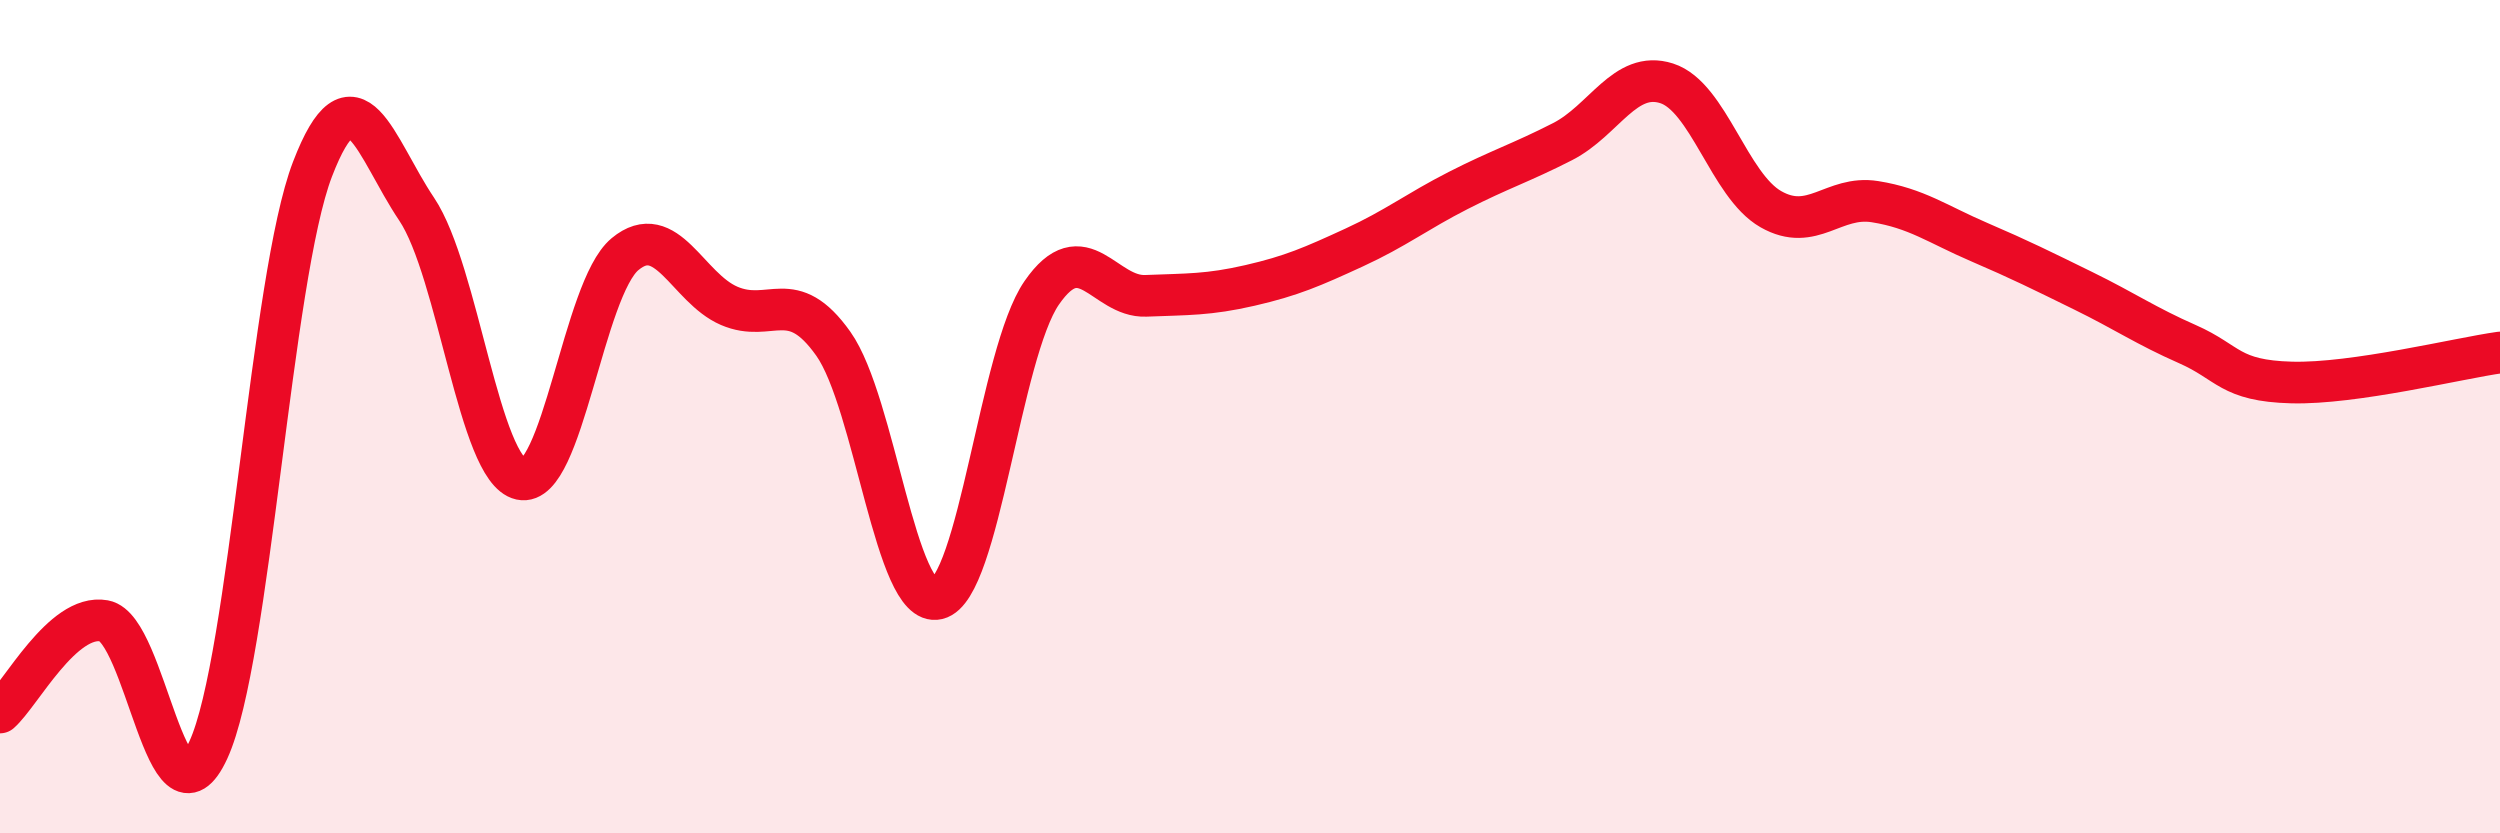 
    <svg width="60" height="20" viewBox="0 0 60 20" xmlns="http://www.w3.org/2000/svg">
      <path
        d="M 0,17.1 C 0.5,16.66 1.5,14.72 2.5,14.9 C 3.5,15.08 4,20.17 5,18 C 6,15.83 6.5,6.66 7.5,4.06 C 8.5,1.46 9,3.53 10,5.02 C 11,6.51 11.5,11.28 12.5,11.5 C 13.5,11.72 14,6.93 15,6.1 C 16,5.27 16.5,6.91 17.5,7.34 C 18.5,7.77 19,6.84 20,8.25 C 21,9.66 21.5,14.61 22.5,14.37 C 23.5,14.13 24,8.48 25,7.03 C 26,5.58 26.5,7.14 27.5,7.1 C 28.5,7.06 29,7.08 30,6.85 C 31,6.62 31.5,6.4 32.5,5.94 C 33.5,5.48 34,5.08 35,4.57 C 36,4.06 36.5,3.91 37.5,3.4 C 38.5,2.89 39,1.68 40,2 C 41,2.32 41.5,4.45 42.5,5.02 C 43.5,5.59 44,4.68 45,4.84 C 46,5 46.5,5.38 47.5,5.81 C 48.5,6.24 49,6.49 50,6.98 C 51,7.47 51.5,7.82 52.5,8.26 C 53.5,8.7 53.5,9.14 55,9.18 C 56.5,9.22 59,8.6 60,8.46L60 20L0 20Z"
        fill="#EB0A25"
        opacity="0.1"
        stroke-linecap="round"
        stroke-linejoin="round"
      />
      <path
        d="M 0,17.1 C 0.5,16.66 1.5,14.72 2.5,14.9 C 3.5,15.08 4,20.17 5,18 C 6,15.83 6.5,6.66 7.5,4.06 C 8.5,1.46 9,3.53 10,5.02 C 11,6.51 11.5,11.28 12.5,11.5 C 13.5,11.72 14,6.93 15,6.1 C 16,5.27 16.5,6.91 17.5,7.34 C 18.5,7.77 19,6.84 20,8.25 C 21,9.66 21.5,14.61 22.5,14.37 C 23.5,14.13 24,8.48 25,7.03 C 26,5.58 26.5,7.14 27.5,7.1 C 28.5,7.06 29,7.08 30,6.85 C 31,6.62 31.5,6.4 32.5,5.94 C 33.5,5.48 34,5.08 35,4.57 C 36,4.06 36.5,3.91 37.5,3.4 C 38.5,2.89 39,1.68 40,2 C 41,2.32 41.5,4.45 42.5,5.02 C 43.5,5.59 44,4.68 45,4.84 C 46,5 46.5,5.38 47.5,5.81 C 48.5,6.24 49,6.49 50,6.98 C 51,7.47 51.5,7.82 52.5,8.26 C 53.5,8.7 53.5,9.14 55,9.18 C 56.5,9.22 59,8.6 60,8.46"
        stroke="#EB0A25"
        stroke-width="1"
        fill="none"
        stroke-linecap="round"
        stroke-linejoin="round"
      />
    </svg>
  